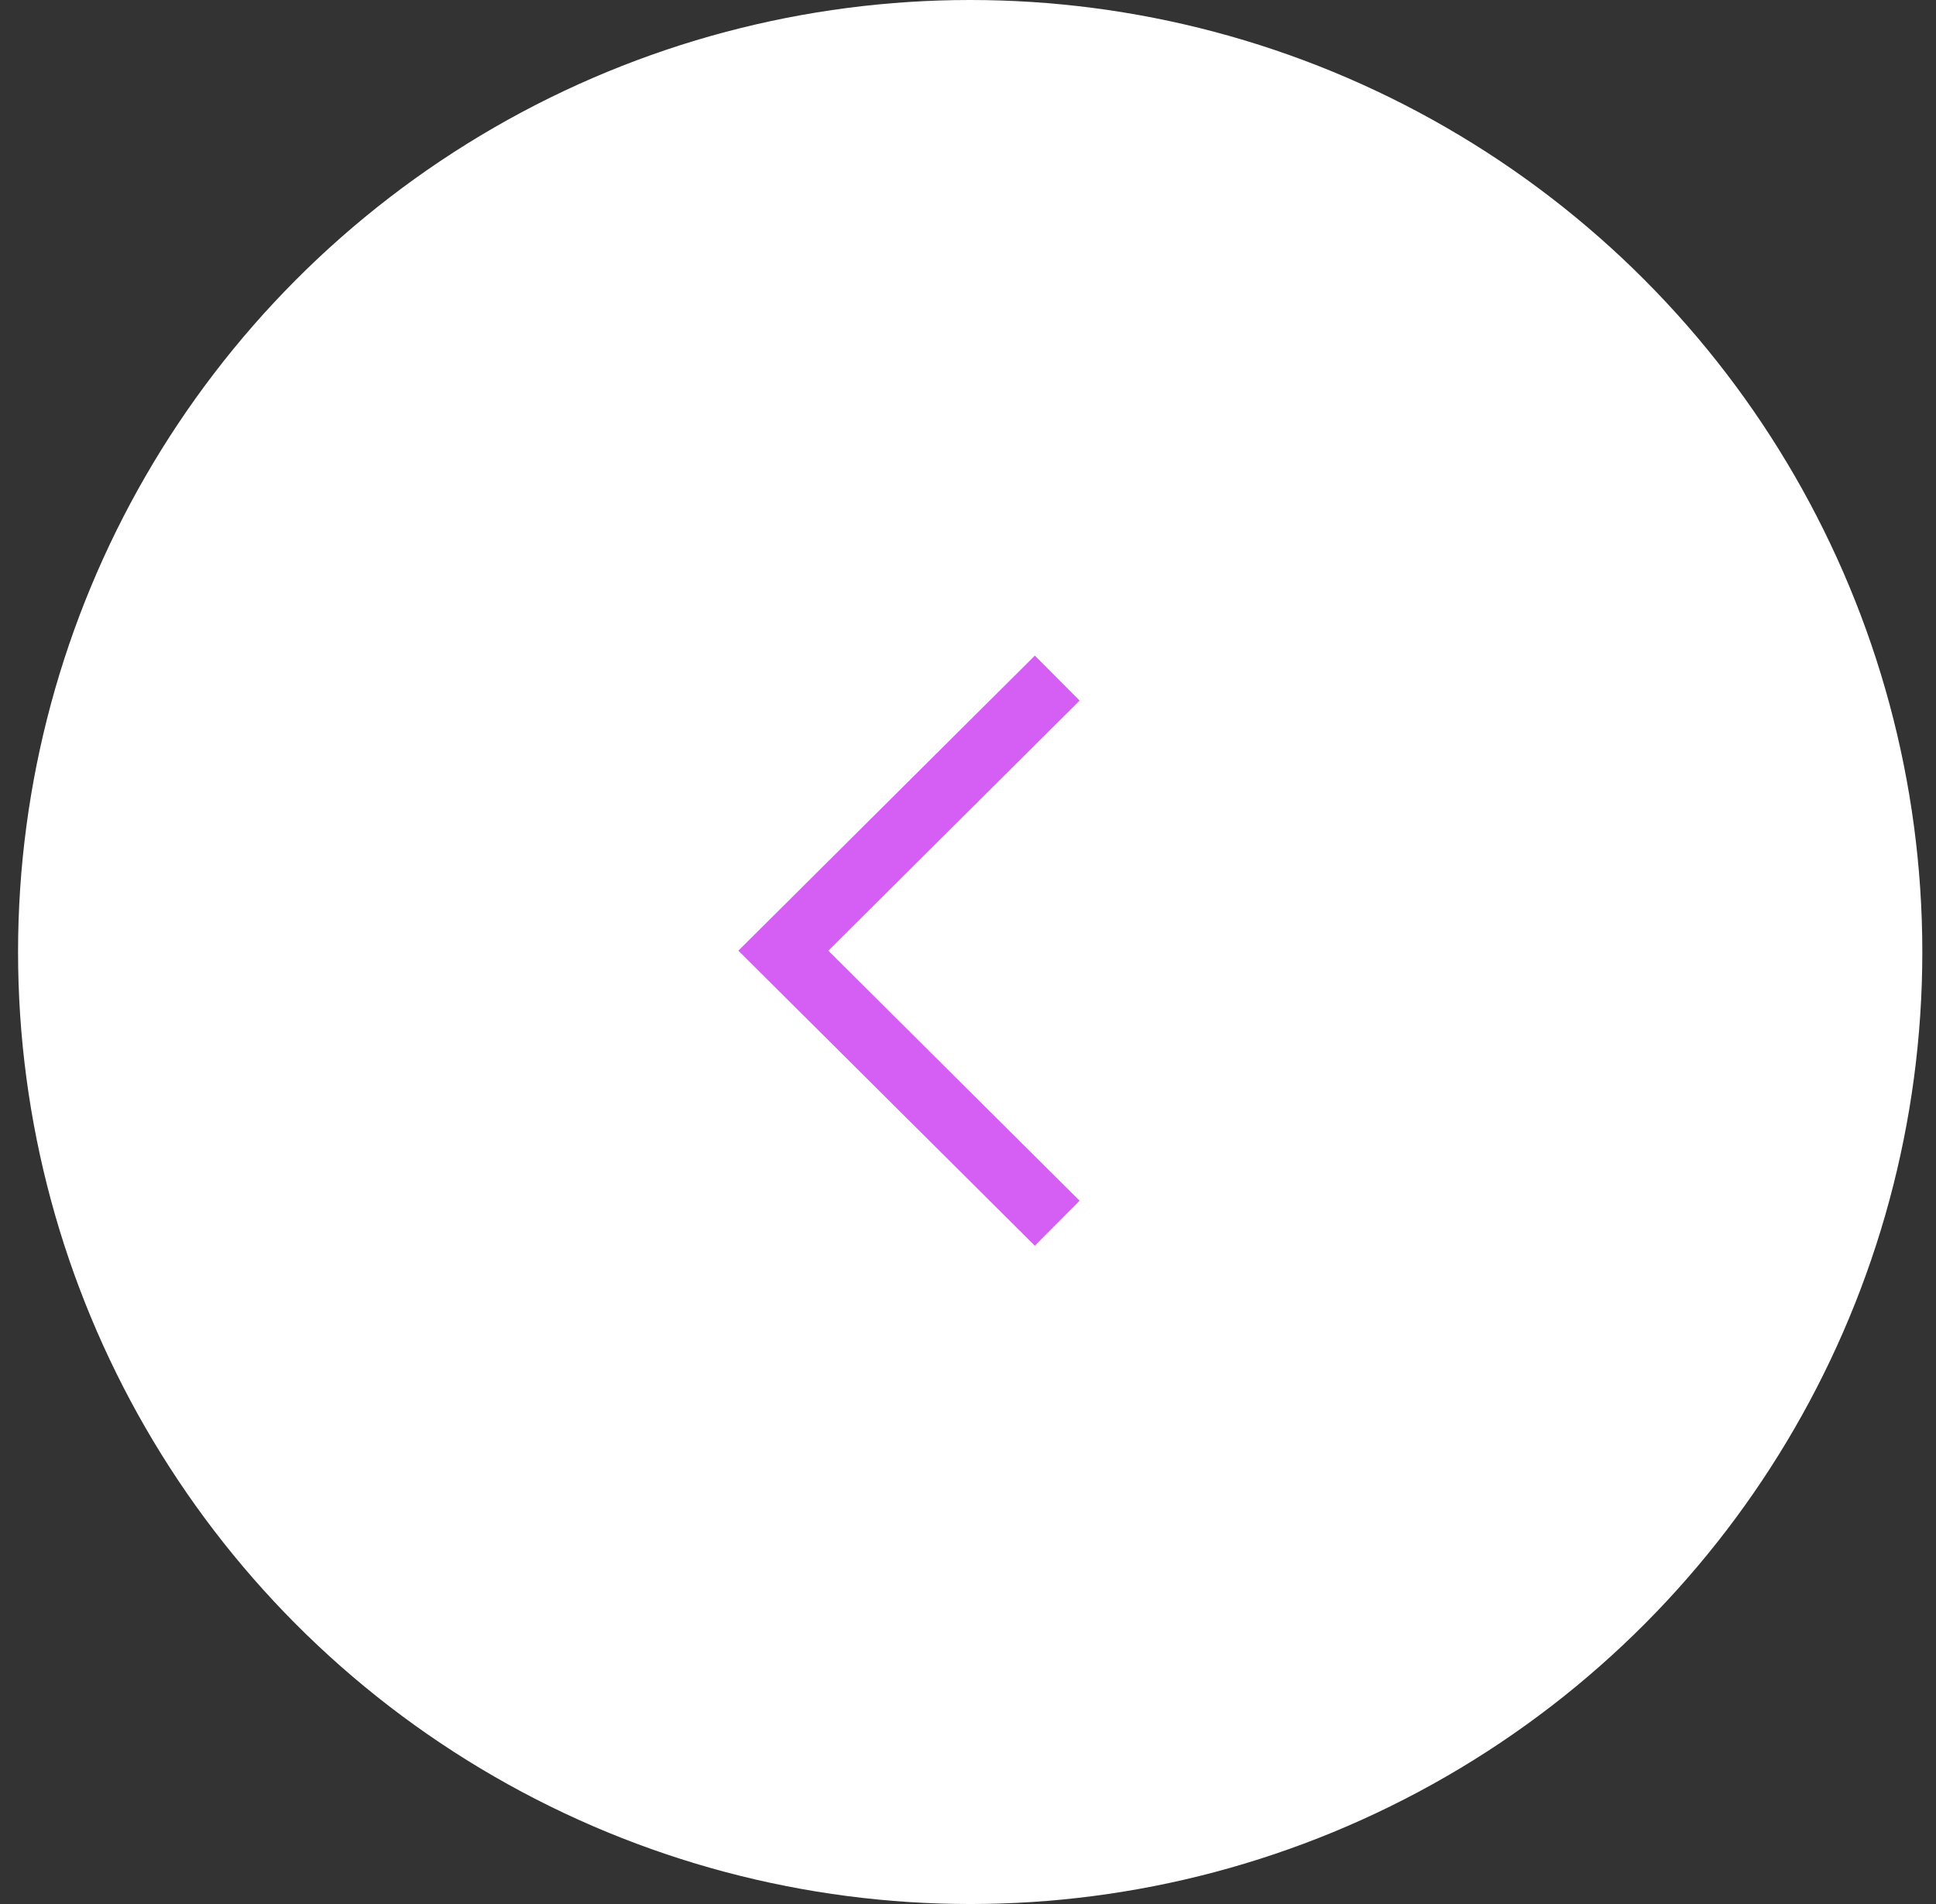 <?xml version="1.0" encoding="UTF-8"?> <svg xmlns="http://www.w3.org/2000/svg" width="61" height="60" viewBox="0 0 61 60" fill="none"><rect x="0" y="0" width="61" height="60" fill="#333333" stroke="none"/><circle cx="30.569" cy="30" r="29.5" fill="white" stroke="white"></circle><path d="M33.312 21.369L24.682 29.958L33.312 38.547" stroke="#D55EF4" stroke-width="2"></path></svg> 
